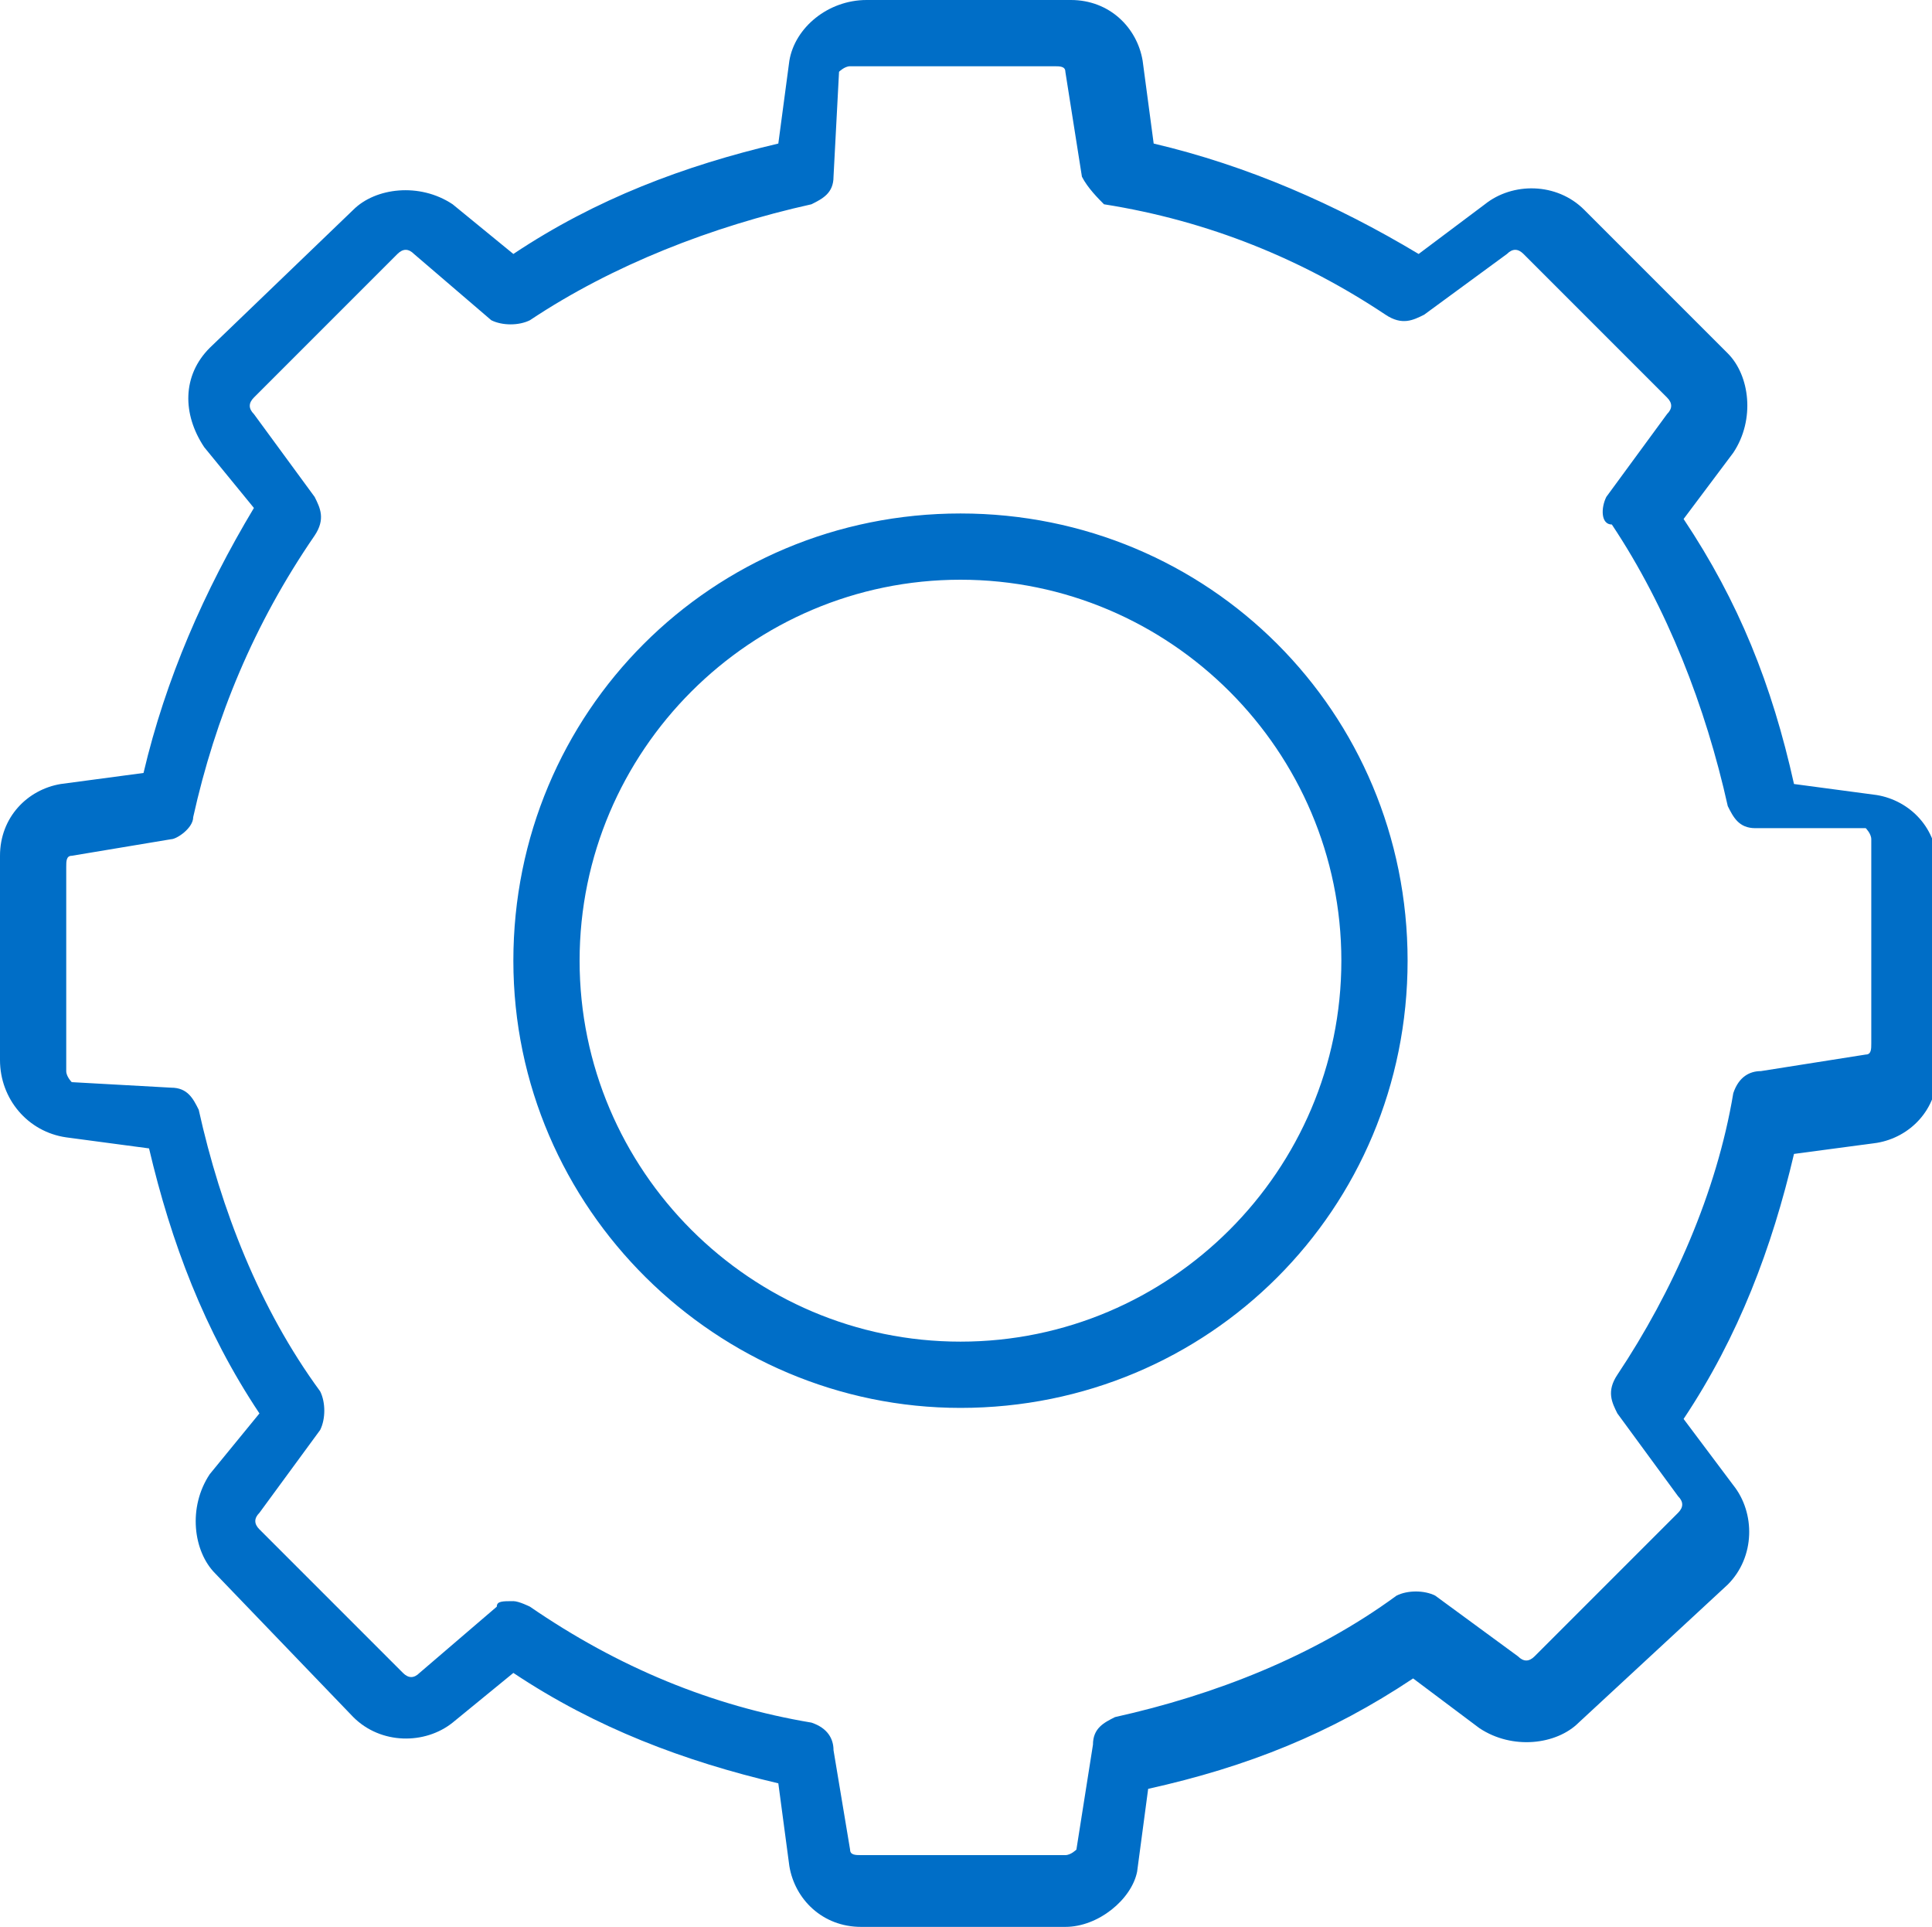 <?xml version="1.0" encoding="utf-8"?>
<!-- Generator: Adobe Illustrator 21.1.0, SVG Export Plug-In . SVG Version: 6.00 Build 0)  -->
<svg version="1.1" id="Layer_1" xmlns="http://www.w3.org/2000/svg" xmlns:xlink="http://www.w3.org/1999/xlink" x="0px" y="0px"
	 width="35px" height="34.9px" viewBox="0 0 35 34.9" style="enable-background:new 0 0 35 34.9;" xml:space="preserve">
<style type="text/css">
	.st0{fill:#006EC7;}
</style>
<path class="st0" d="M19.3,34.9h-3.7c-0.7,0-1.2-0.5-1.3-1.1l-0.2-1.5c-1.7-0.4-3.3-1-4.8-2l-1.1,0.9c-0.5,0.4-1.3,0.4-1.8-0.1
	l-2.5-2.6c-0.4-0.4-0.5-1.2-0.1-1.8l0.9-1.1c-1-1.5-1.6-3.1-2-4.8l-1.5-0.2C0.5,20.5,0,19.9,0,19.2v-3.7c0-0.7,0.5-1.2,1.1-1.3
	L2.6,14c0.4-1.7,1.1-3.3,2-4.8L3.7,8.1C3.3,7.5,3.3,6.8,3.8,6.3l2.6-2.5c0.4-0.4,1.2-0.5,1.8-0.1l1.1,0.9c1.5-1,3.1-1.6,4.8-2
	l0.2-1.5C14.4,0.5,15,0,15.7,0h3.7c0.7,0,1.2,0.5,1.3,1.1l0.2,1.5c1.7,0.4,3.3,1.1,4.8,2l1.2-0.9c0.5-0.4,1.3-0.4,1.8,0.1l2.6,2.6
	c0.4,0.4,0.5,1.2,0.1,1.8l-0.9,1.2c1,1.5,1.6,3,2,4.8l1.5,0.2c0.6,0.1,1.1,0.6,1.1,1.3v3.7c0,0.7-0.5,1.2-1.1,1.3l-1.5,0.2
	c-0.4,1.7-1,3.3-2,4.8l0.9,1.2c0.4,0.5,0.4,1.3-0.1,1.8l-2.7,2.5c-0.4,0.4-1.2,0.5-1.8,0.1l-1.2-0.9c-1.5,1-3,1.6-4.8,2l-0.2,1.5
	C20.5,34.4,19.9,34.9,19.3,34.9 M9.3,29c0.1,0,0.3,0.1,0.3,0.1c1.6,1.1,3.3,1.8,5.1,2.1c0.3,0.1,0.4,0.3,0.4,0.5l0.3,1.8
	c0,0.1,0.1,0.1,0.2,0.1h3.7c0.1,0,0.2-0.1,0.2-0.1l0.3-1.9c0-0.3,0.2-0.4,0.4-0.5c1.8-0.4,3.6-1.1,5.1-2.2c0.2-0.1,0.5-0.1,0.7,0
	l1.5,1.1c0.1,0.1,0.2,0.1,0.3,0l2.6-2.6c0.1-0.1,0.1-0.2,0-0.3l-1.1-1.5c-0.1-0.2-0.2-0.4,0-0.7c1-1.5,1.8-3.3,2.1-5.1
	c0.1-0.3,0.3-0.4,0.5-0.4l1.9-0.3c0.1,0,0.1-0.1,0.1-0.2v-3.7c0-0.1-0.1-0.2-0.1-0.2h-2c-0.3,0-0.4-0.2-0.5-0.4
	c-0.4-1.8-1.1-3.6-2.1-5.1C29,9.5,29,9.2,29.1,9l1.1-1.5c0.1-0.1,0.1-0.2,0-0.3l-2.6-2.6c-0.1-0.1-0.2-0.1-0.3,0l-1.5,1.1
	c-0.2,0.1-0.4,0.2-0.7,0C23.6,4.7,21.9,4,20,3.7c-0.1-0.1-0.3-0.3-0.4-0.5l-0.3-1.9c0-0.1-0.1-0.1-0.2-0.1h-3.7
	c-0.1,0-0.2,0.1-0.2,0.1l-0.1,1.9c0,0.3-0.2,0.4-0.4,0.5c-1.8,0.4-3.6,1.1-5.1,2.1c-0.2,0.1-0.5,0.1-0.7,0L7.5,4.6
	c-0.1-0.1-0.2-0.1-0.3,0L4.6,7.2c-0.1,0.1-0.1,0.2,0,0.3l1.1,1.5c0.1,0.2,0.2,0.4,0,0.7c-1.1,1.6-1.8,3.3-2.2,5.1
	c0,0.2-0.3,0.4-0.4,0.4l-1.8,0.3c-0.1,0-0.1,0.1-0.1,0.2v3.7c0,0.1,0.1,0.2,0.1,0.2l1.8,0.1c0.3,0,0.4,0.2,0.5,0.4
	c0.4,1.8,1.1,3.6,2.2,5.1c0.1,0.2,0.1,0.5,0,0.7l-1.1,1.5c-0.1,0.1-0.1,0.2,0,0.3l2.6,2.6c0.1,0.1,0.2,0.1,0.3,0L9,29.1
	C9,29,9.1,29,9.3,29 M17.4,25.5c-4.4,0-8.1-3.6-8.1-8.1s3.6-8.1,8.1-8.1s8.1,3.6,8.1,8.1S21.9,25.5,17.4,25.5 M17.4,10.5
	c-3.8,0-6.9,3.1-6.9,6.9s3.1,6.9,6.9,6.9s6.9-3.1,6.9-6.9S21.2,10.5,17.4,10.5"/>
</svg>
